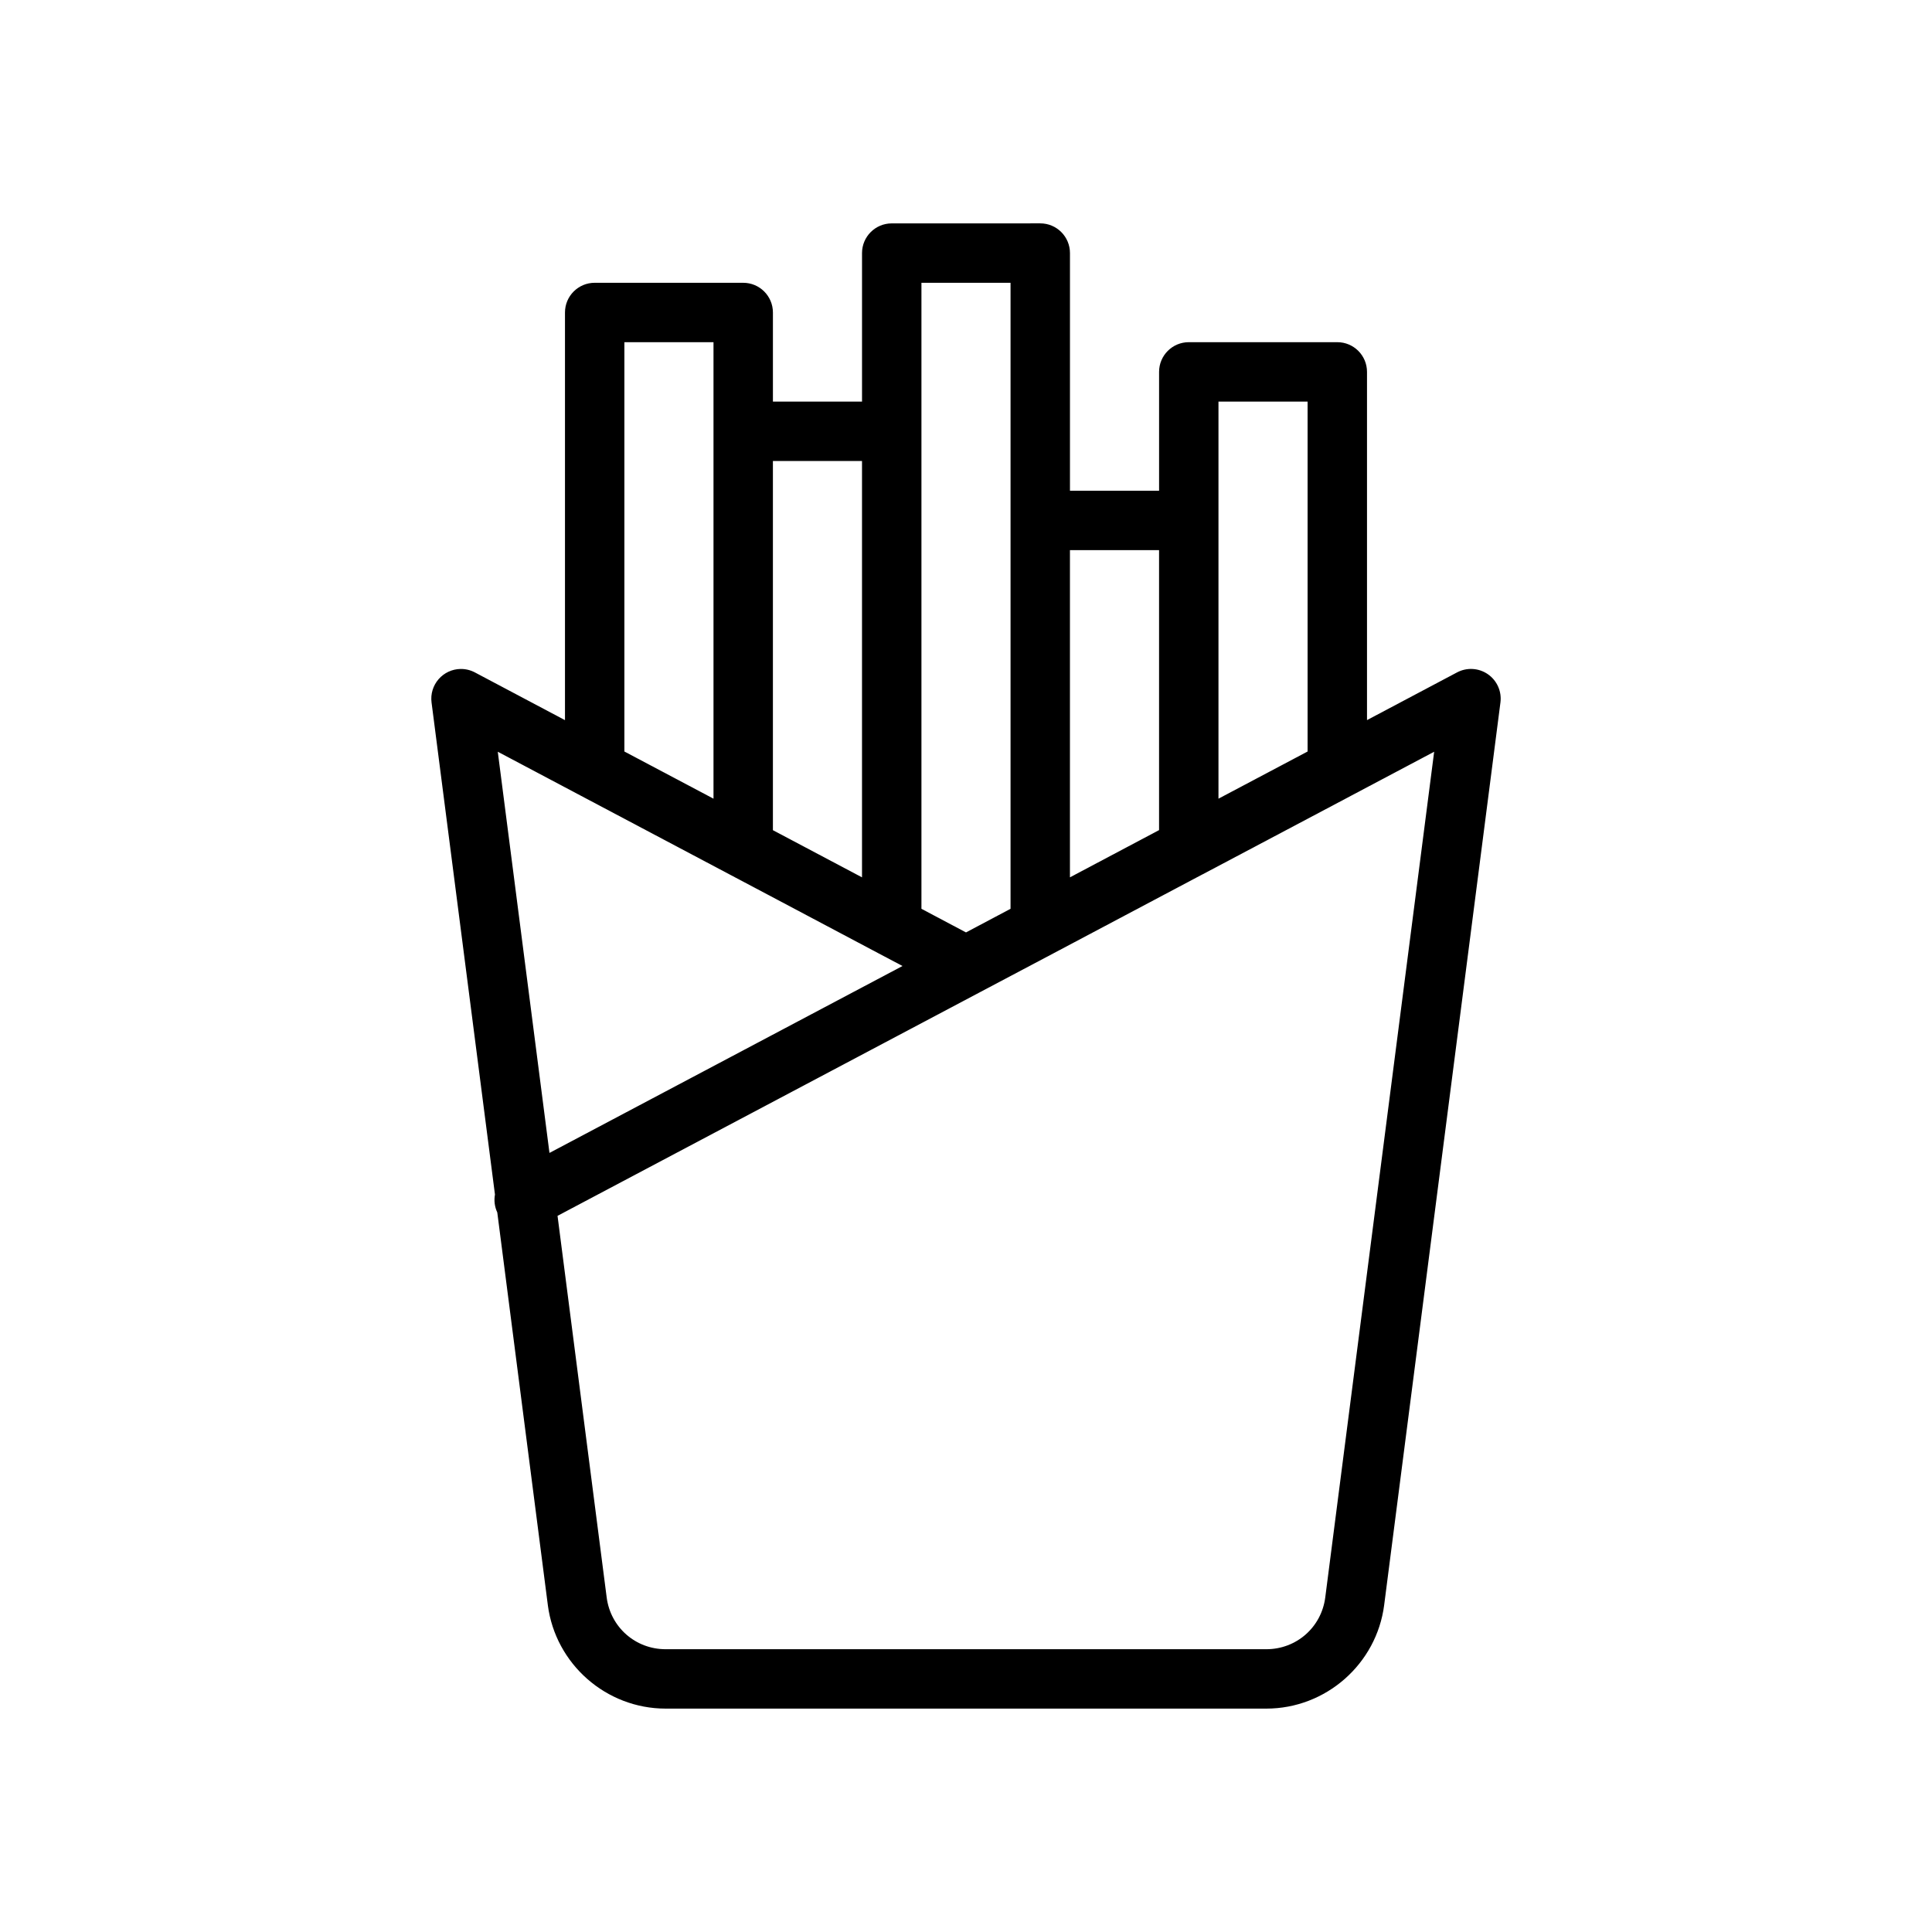 <?xml version="1.0" encoding="UTF-8"?>
<!-- Uploaded to: SVG Repo, www.svgrepo.com, Generator: SVG Repo Mixer Tools -->
<svg fill="#000000" width="800px" height="800px" version="1.1" viewBox="144 144 512 512" xmlns="http://www.w3.org/2000/svg">
 <path d="m380.32 203.2c-4.348 0-7.875 3.523-7.875 7.871v39.359h-23.613v-23.617c-0.004-4.348-3.527-7.871-7.875-7.871h-39.359c-4.348 0-7.871 3.523-7.871 7.871v108.03l-23.863-12.641c-1.176-0.625-2.492-0.941-3.828-0.922-2.238 0.039-4.352 1.031-5.816 2.723s-2.141 3.93-1.855 6.148c0 0 9.332 72.395 16.805 130.41-0.293 1.605-0.078 3.269 0.617 4.75 5.992 46.523 9.949 77.293 13.391 104.01v0.016c2.016 15.648 15.457 27.461 31.227 27.461h159.19c15.77 0 29.211-11.812 31.227-27.461v-0.016c7.914-61.441 30.812-239.18 30.812-239.18 0.371-2.918-0.914-5.797-3.332-7.469-2.422-1.672-5.57-1.859-8.168-0.48l-23.863 12.641v-92.281c0-4.348-3.523-7.871-7.871-7.871h-39.359c-4.348 0-7.871 3.523-7.871 7.871v31.488h-23.617v-62.977c0-4.348-3.523-7.871-7.871-7.871zm7.871 15.742h23.613v165.9l-11.805 6.258-11.809-6.258zm-78.723 15.746h23.617v120.97l-23.617-12.5zm157.44 15.742h23.617v92.727l-23.617 12.5zm-118.08 15.746h23.613v110.33l-23.613-12.5zm78.719 23.613h23.617v74.199l-23.617 12.516zm-151.63 53.43 21.984 11.637 39.363 20.836 12.867 6.809 26.492 14.039 6.551 3.461-93.559 49.535c-5.992-46.527-12.484-96.883-13.699-106.32zm248.15 0c-2.562 19.891-21.445 166.54-28.859 224.11-1.02 7.922-7.644 13.73-15.621 13.73h-159.19c-7.973 0-14.602-5.809-15.621-13.73-3.344-25.977-7.184-55.789-13.023-101.12l111.58-59.07c0.117-0.059 0.234-0.121 0.352-0.184 0.078-0.039 0.156-0.082 0.23-0.125l19.16-10.133c0.098-0.047 0.195-0.098 0.289-0.152l18.773-9.949 20.312-10.762c0.094-0.043 0.184-0.09 0.277-0.137l38.082-20.156 1.277-0.68z"/>
</svg>